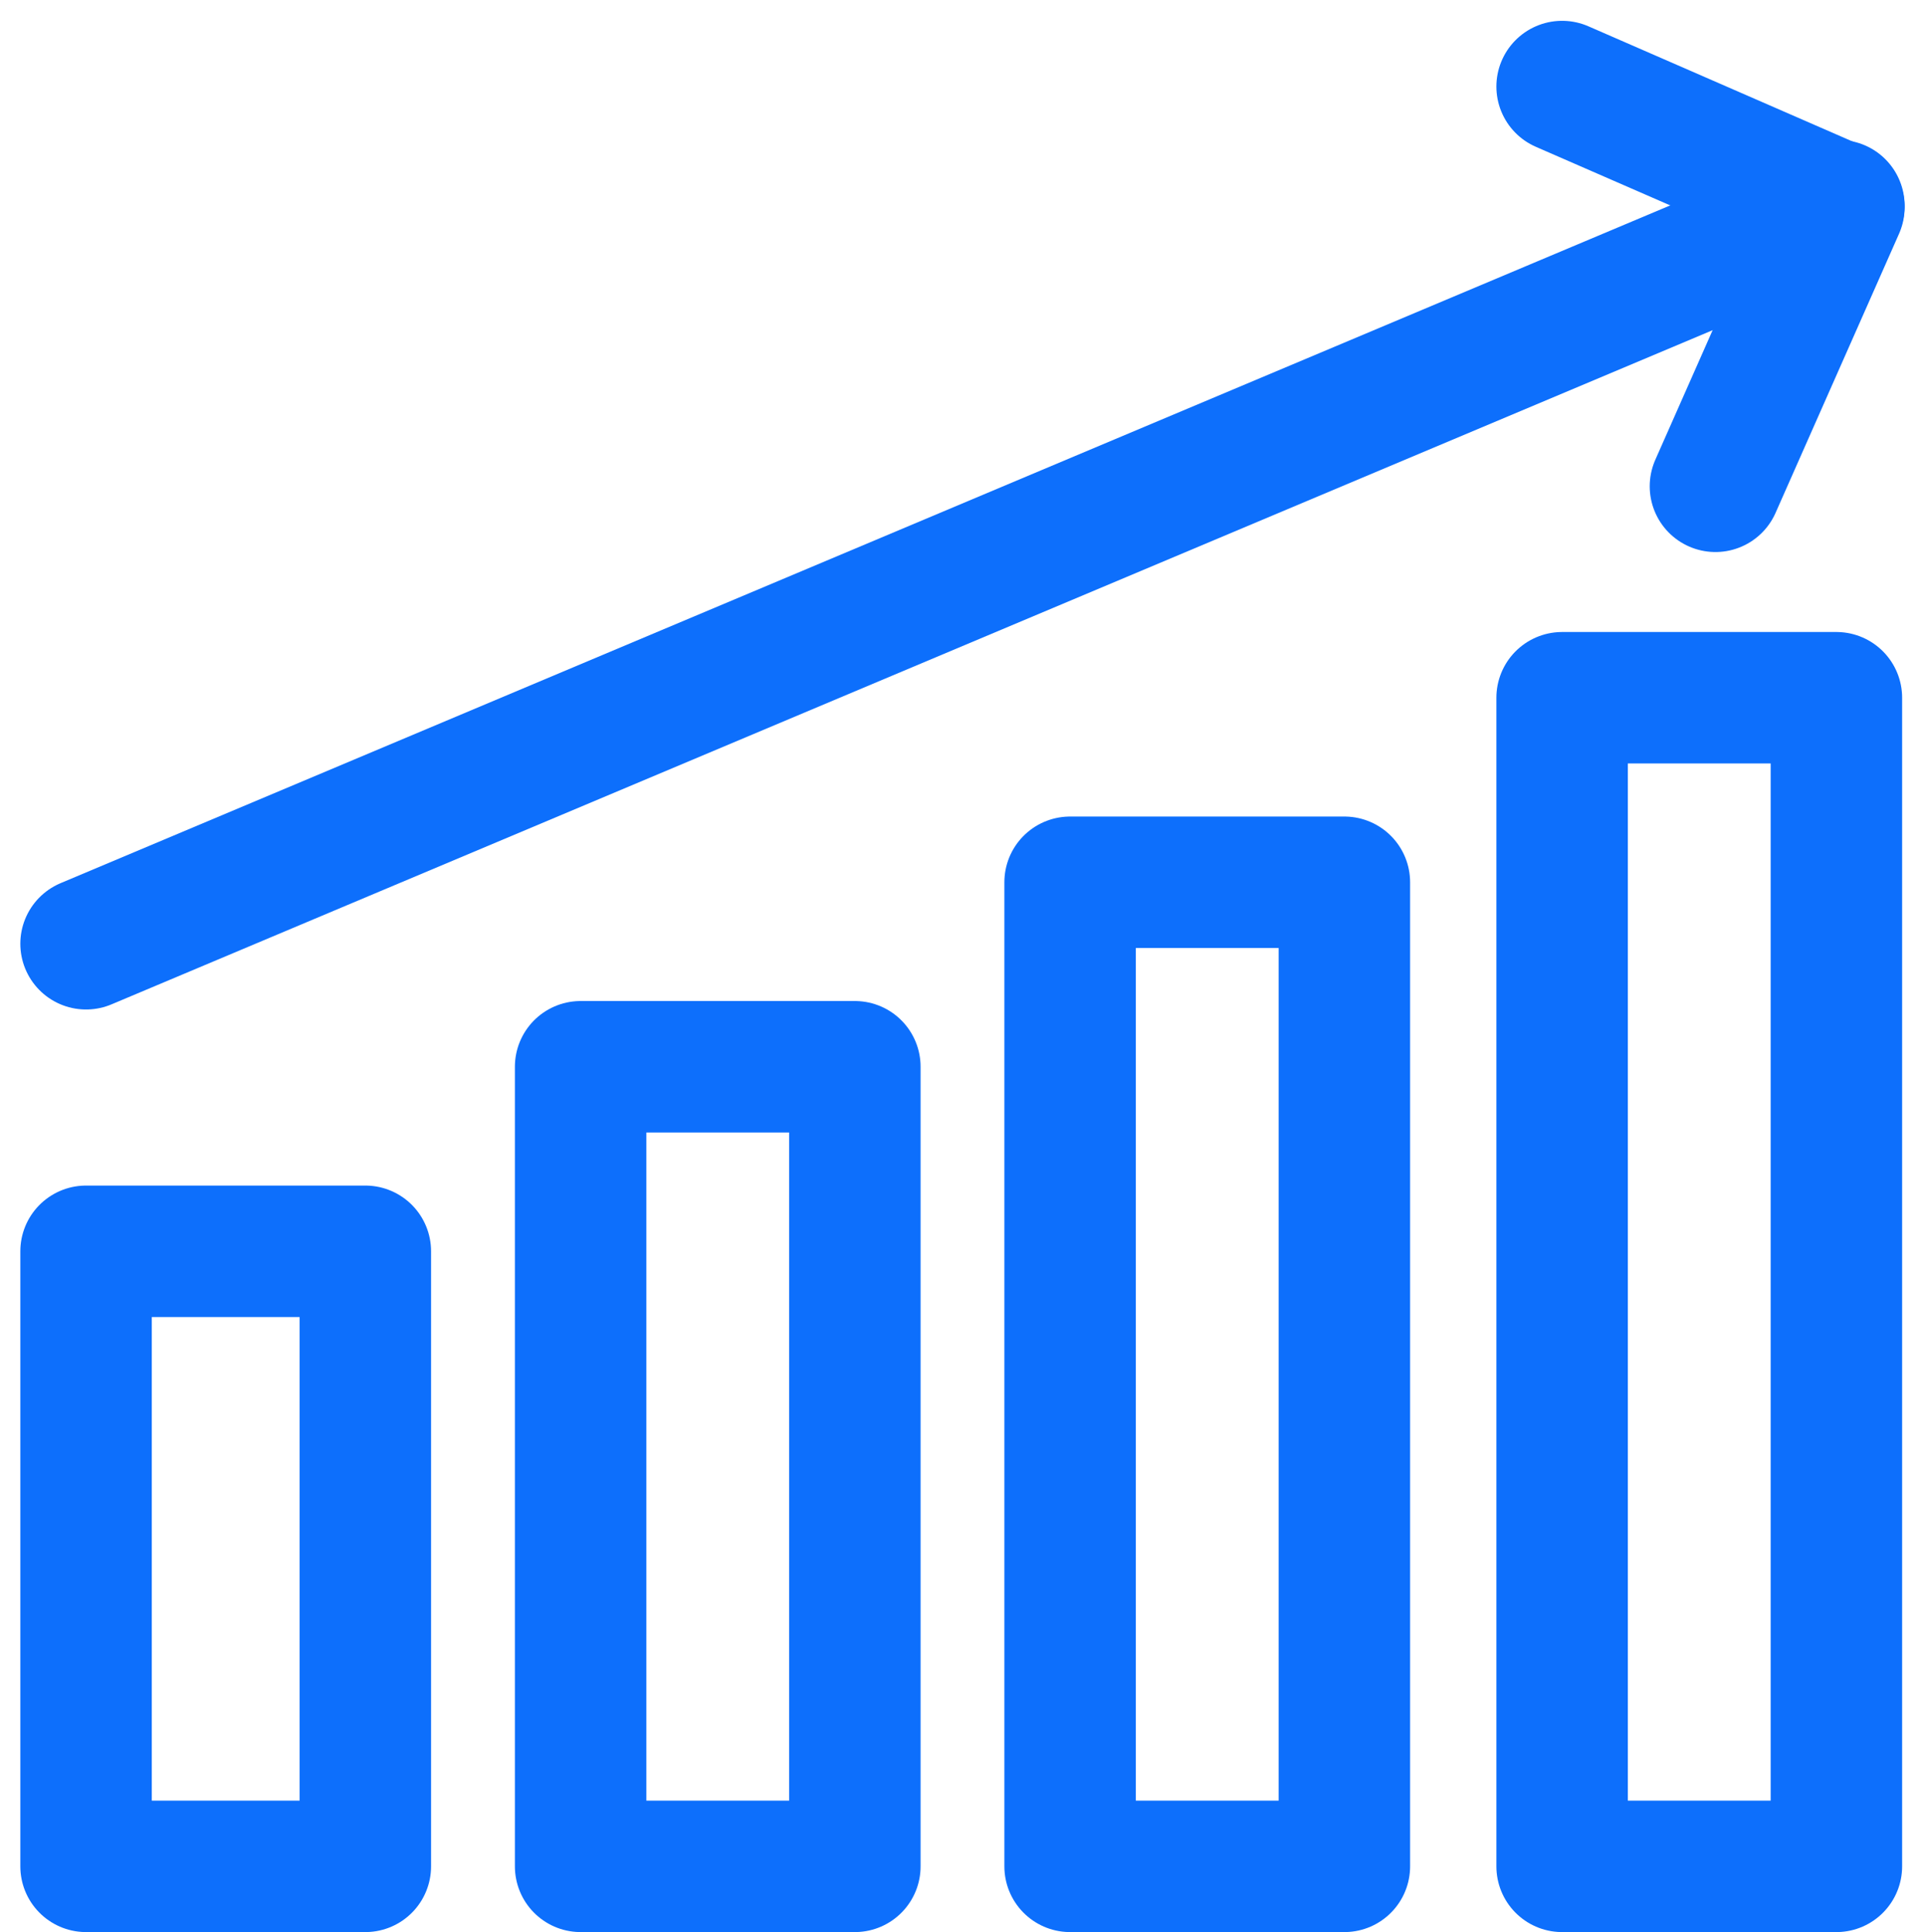 <svg xmlns="http://www.w3.org/2000/svg" width="43.929" height="44.089" viewBox="0 0 43.929 44.089">
  <g id="Group_220" data-name="Group 220" transform="translate(-2025.036 -2898.088)">
    <path id="Path_250" data-name="Path 250" d="M2075,2900.063l6.316,2.754-2.817,6.368" transform="translate(-14.316)" fill="none" stroke="#0d6ffc" stroke-linecap="round" stroke-linejoin="round" stroke-width="3"/>
    <g id="Group_219" data-name="Group 219" transform="translate(2027 2902.782)">
      <g id="Group_217" data-name="Group 217" transform="translate(0 11.228)">
        <rect id="Rectangle_144" data-name="Rectangle 144" width="6.373" height="14.035" transform="translate(0 12.632)" fill="none" stroke="#0d6ffc" stroke-linecap="round" stroke-linejoin="round" stroke-width="3"/>
        <rect id="Rectangle_145" data-name="Rectangle 145" width="6.258" height="18.246" transform="translate(11.286 8.421)" fill="none" stroke="#0d6ffc" stroke-linecap="round" stroke-linejoin="round" stroke-width="3"/>
        <rect id="Rectangle_146" data-name="Rectangle 146" width="6.259" height="22.456" transform="translate(22.456 4.211)" fill="none" stroke="#0d6ffc" stroke-linecap="round" stroke-linejoin="round" stroke-width="3"/>
        <rect id="Rectangle_147" data-name="Rectangle 147" width="6.259" height="26.667" transform="translate(33.684)" fill="none" stroke="#0d6ffc" stroke-linecap="round" stroke-linejoin="round" stroke-width="3"/>
      </g>
      <g id="Group_218" data-name="Group 218">
        <line id="Line_78" data-name="Line 78" x1="40" y2="16.842" fill="none" stroke="#0d6ffc" stroke-linecap="round" stroke-linejoin="round" stroke-width="3"/>
      </g>
    </g>
  </g>
</svg>
